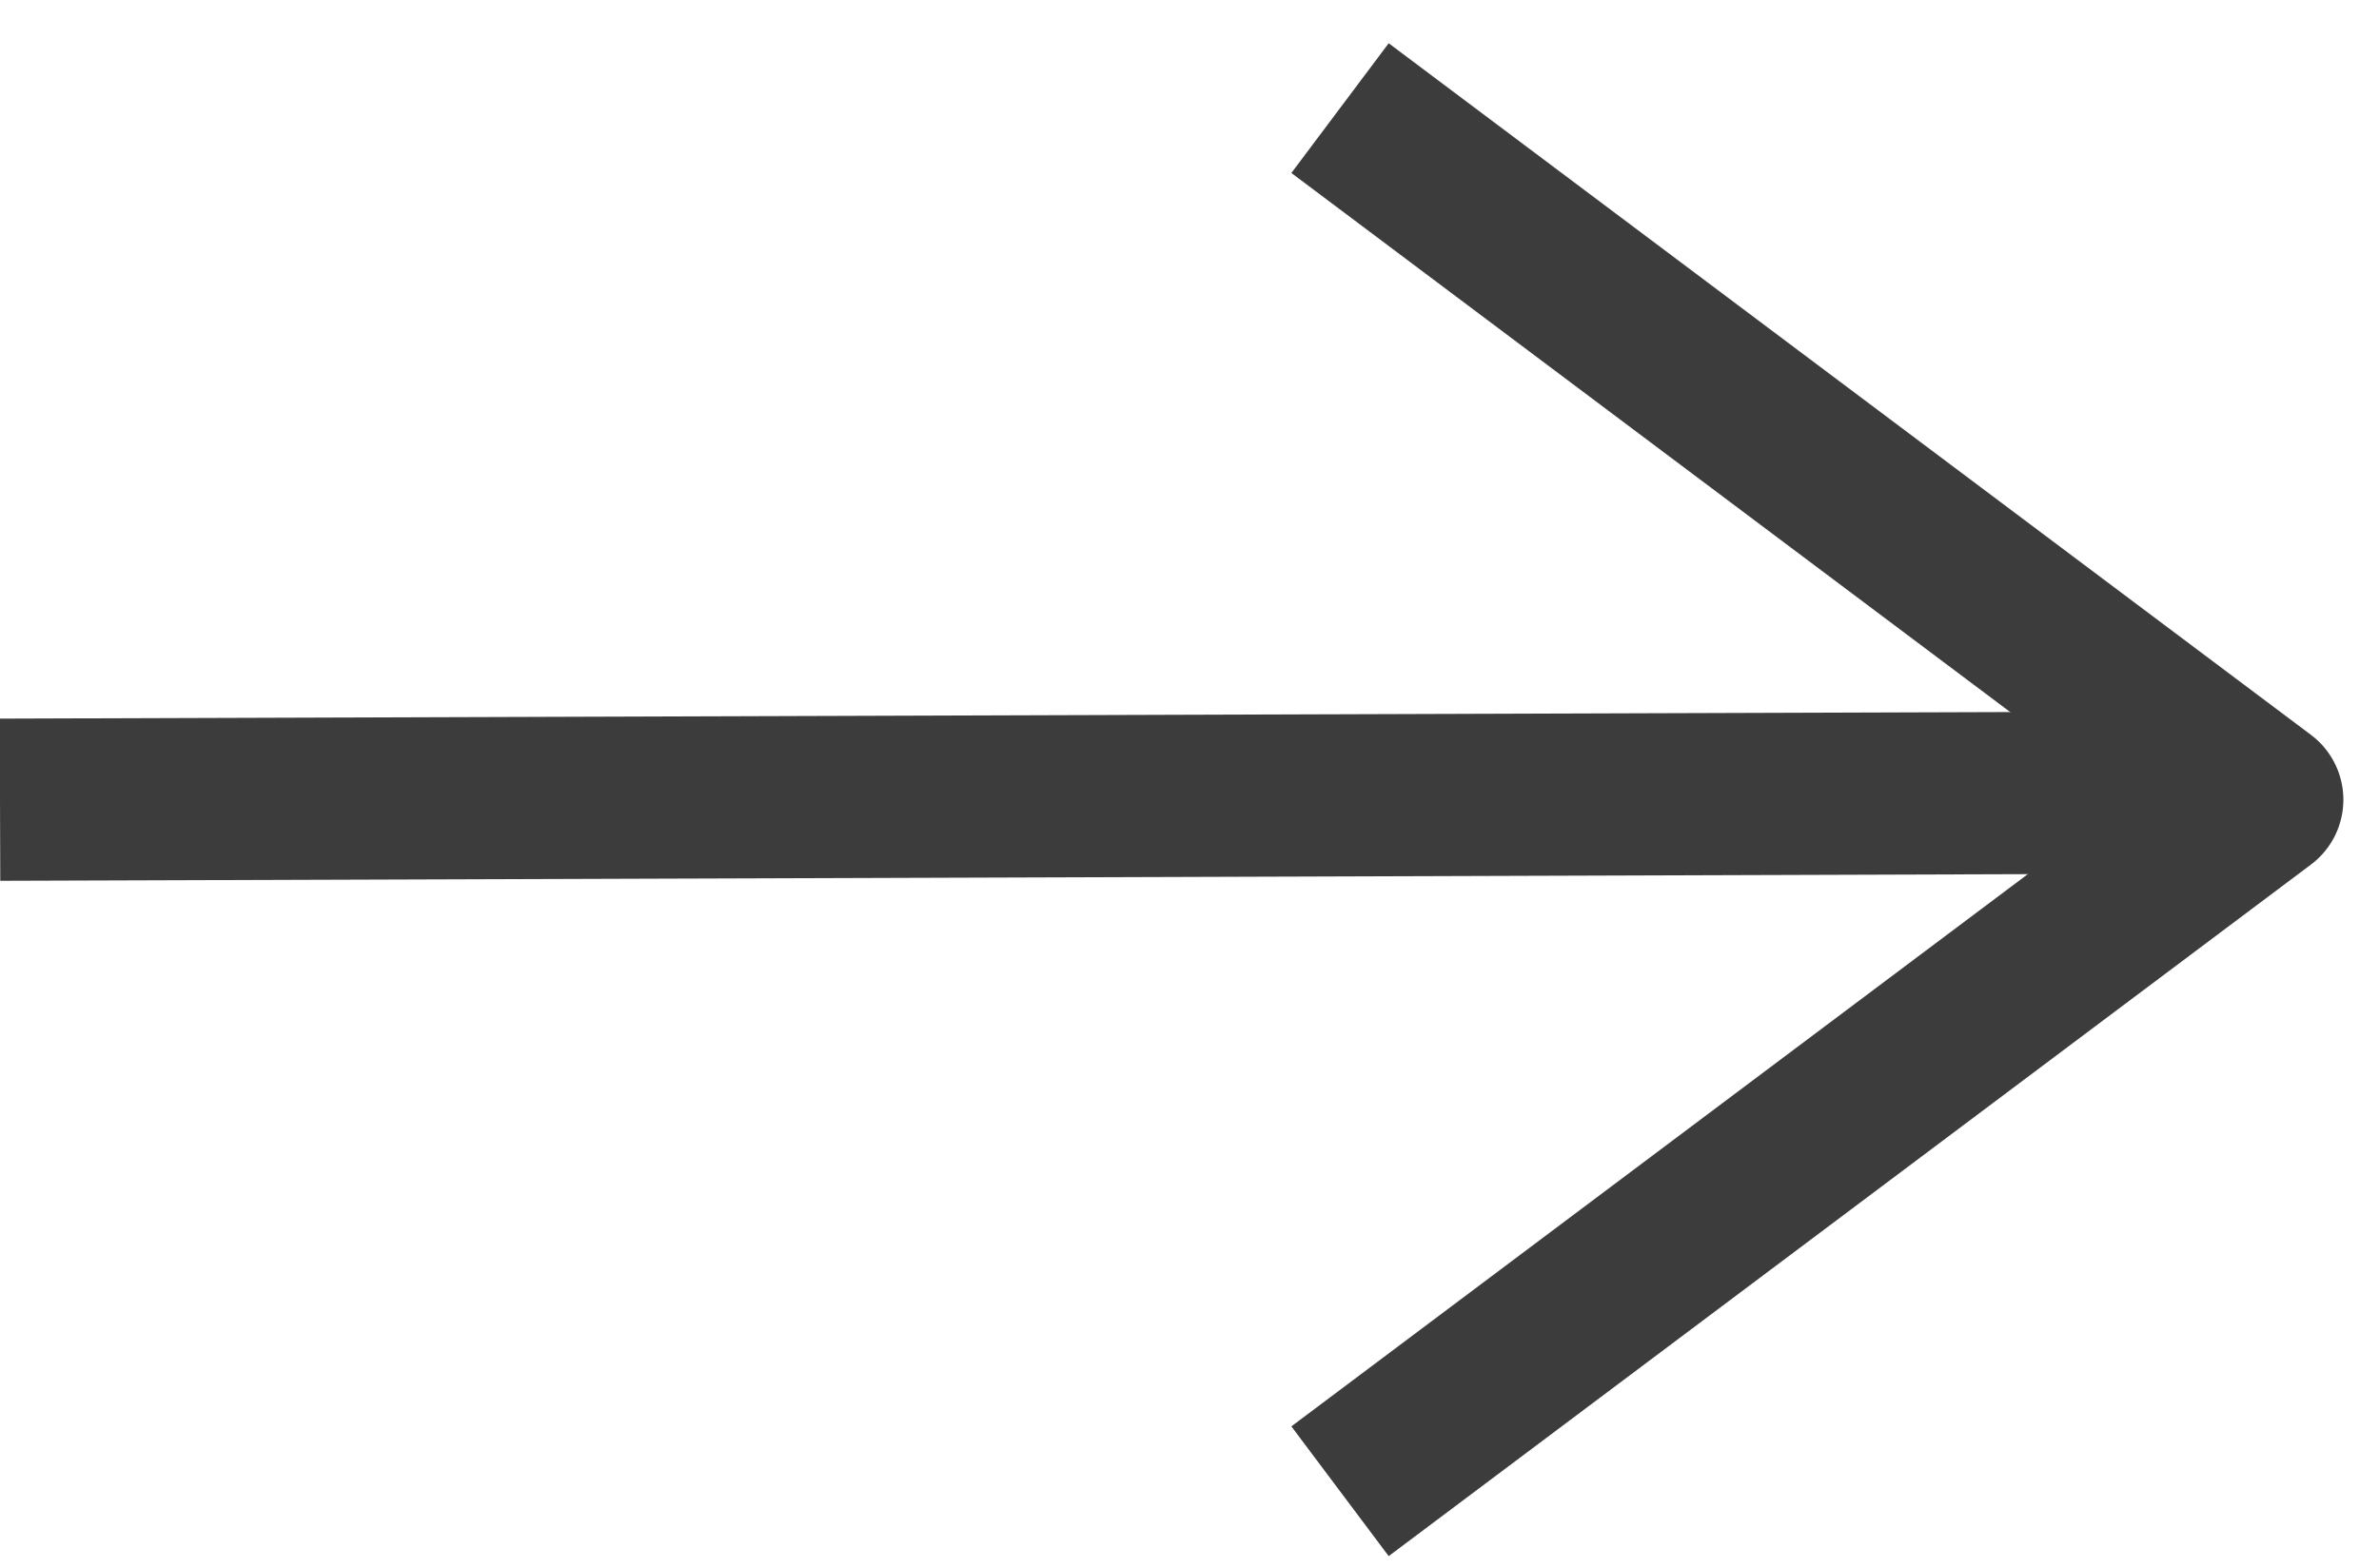 <?xml version="1.0" encoding="UTF-8"?> <svg xmlns="http://www.w3.org/2000/svg" width="44" height="29" viewBox="0 0 44 29" fill="none"><path d="M40.544 14.66L0 14.793" stroke="#3C3C3C" stroke-width="3" stroke-linejoin="round"></path><path d="M24.784 2L41.841 14.793L24.784 27.585" stroke="#3C3C3C" stroke-width="3" stroke-linejoin="round"></path></svg> 